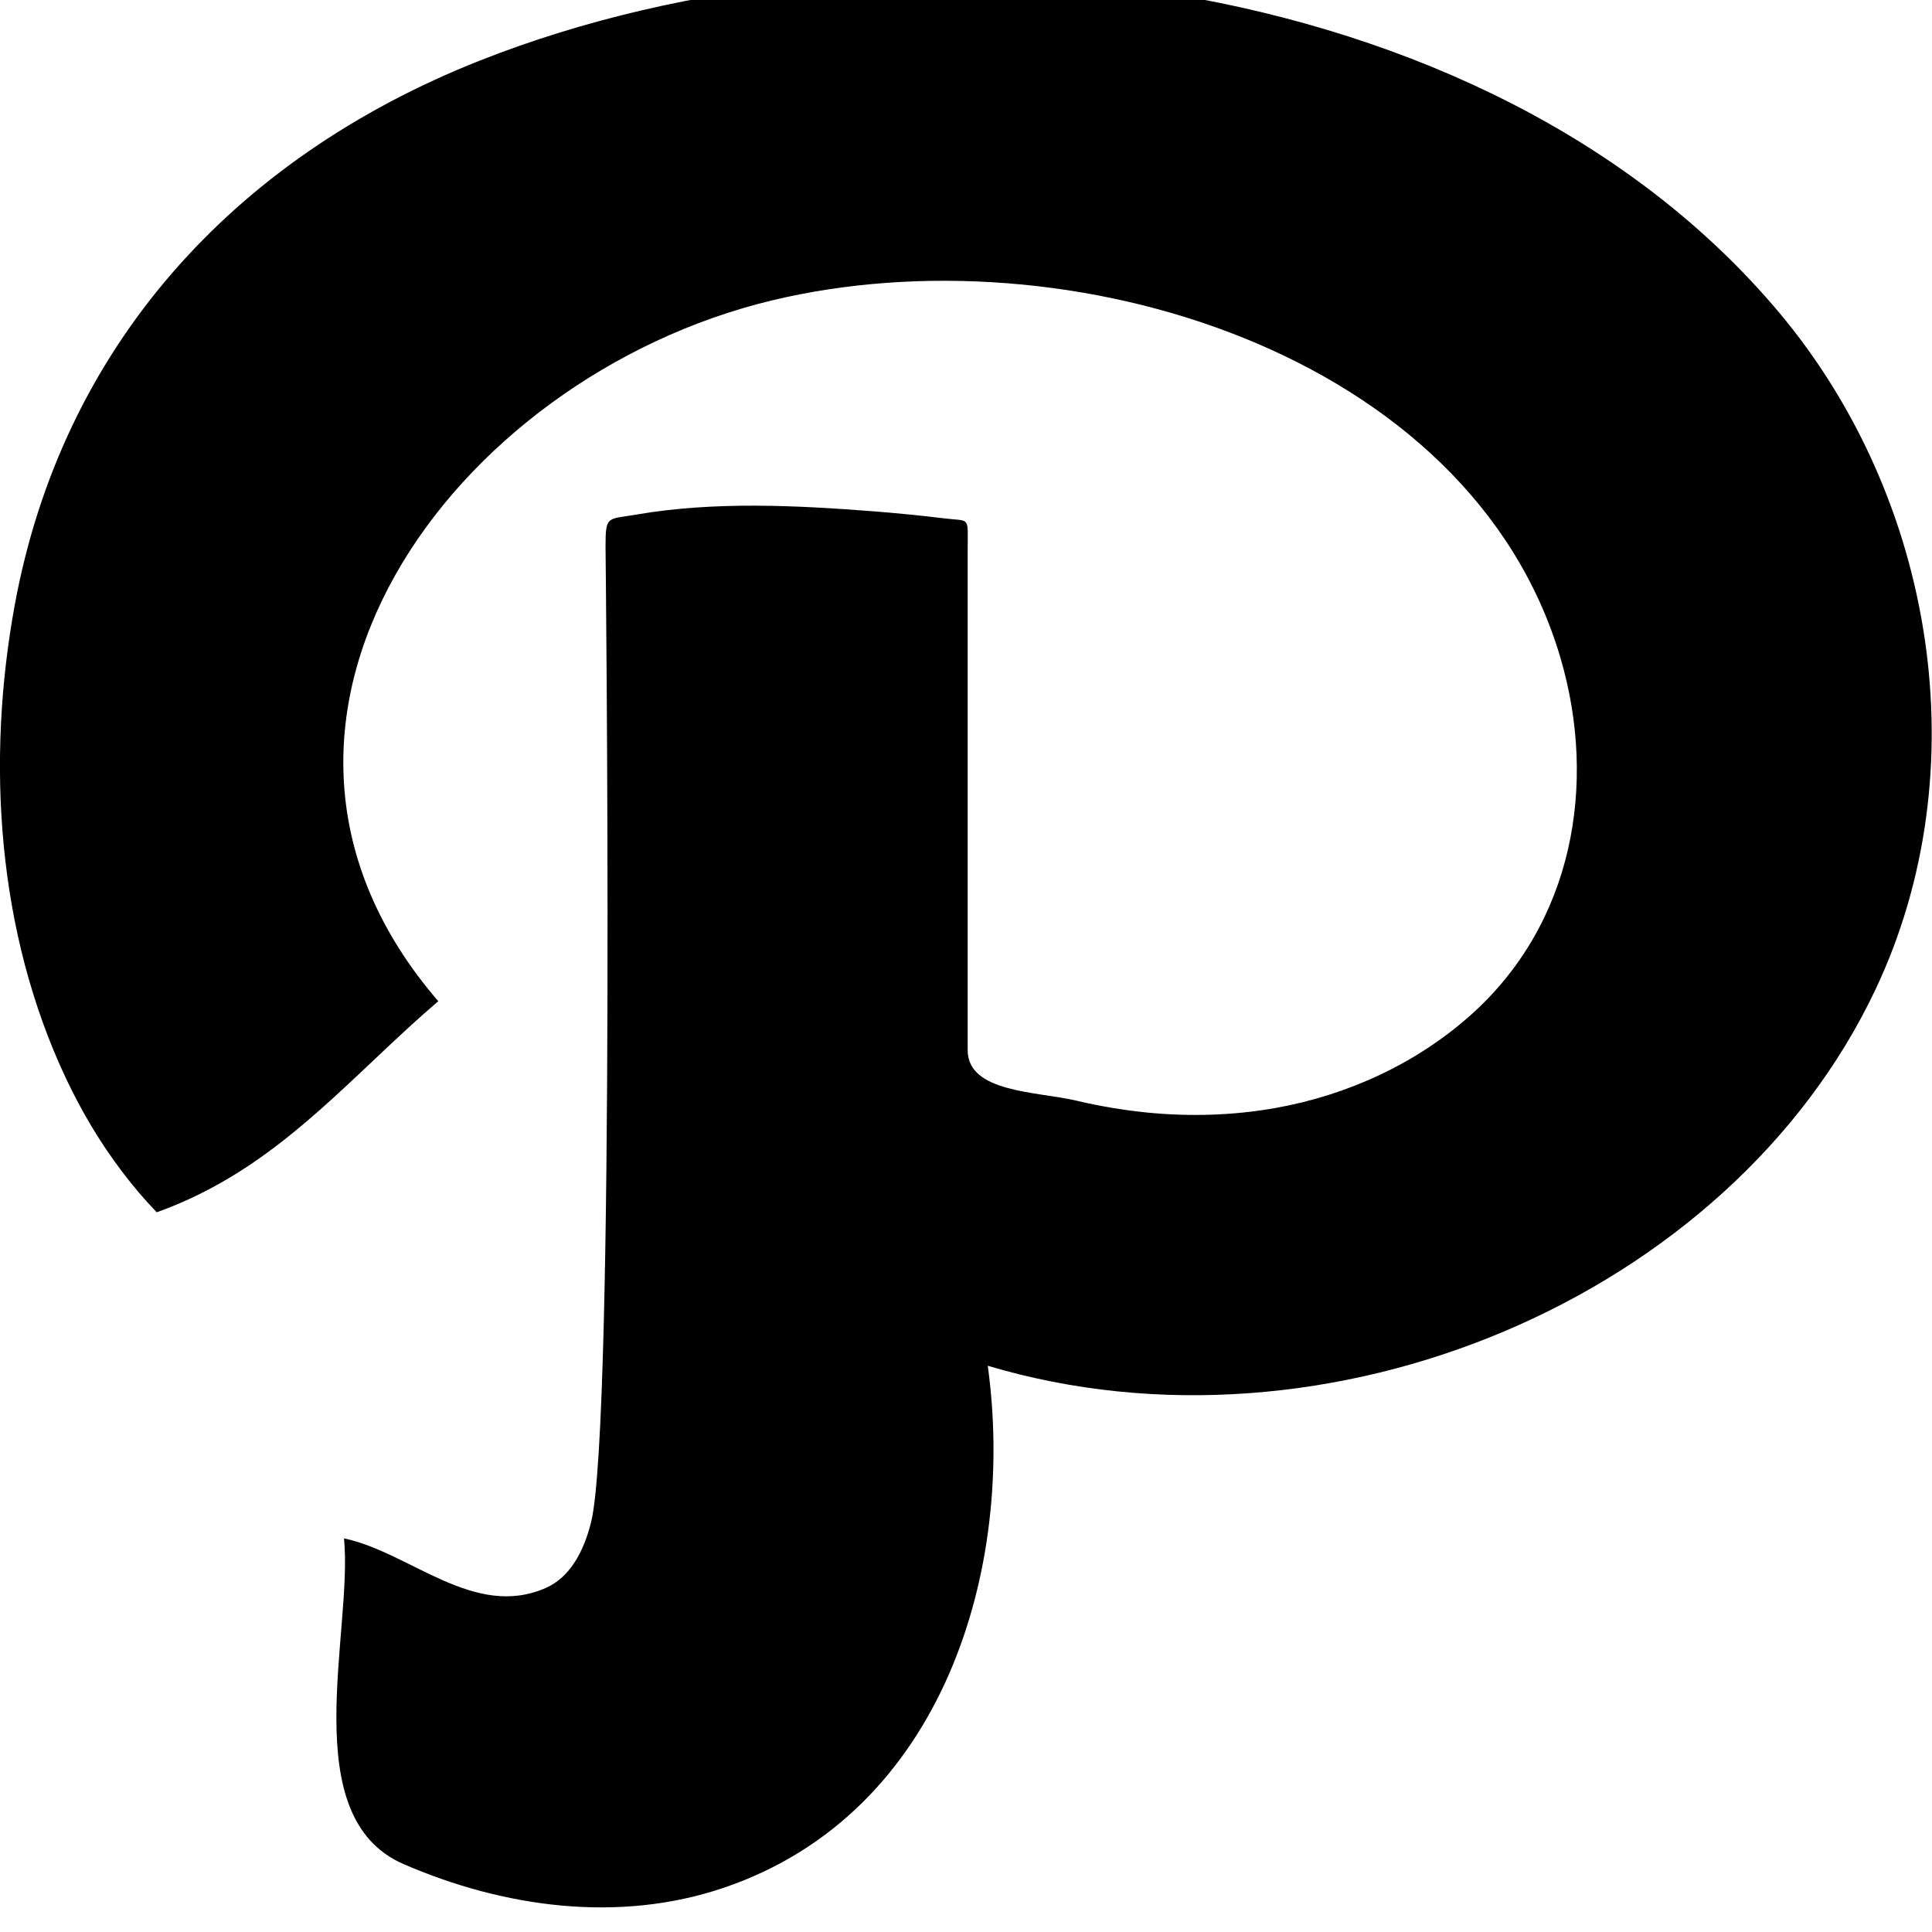 <svg xmlns="http://www.w3.org/2000/svg" viewBox="0 0 512 512"><path d="M127.031 16.108c-65.85 26.096-110.589 76.34-123.088 144.03-7.657 41.593-4.747 86.93 13.59 125.75 4.097 8.658 9.004 16.965 14.841 24.629 2.83 3.769 5.877 7.342 9.156 10.743 5.845-2.07 11.489-4.699 16.877-7.745 22.249-12.54 38.678-31.924 57.744-48.183-63.717-73.823 3.808-165.292 88.275-185.687 78.653-18.953 185.257 13.766 209.102 94.659 9.863 33.52 3.399 70.568-23.926 94.829-14.286 12.698-32.454 21.101-51.617 24.5-11.192 1.988-22.69 2.324-34.01 1.201-6.317-.639-12.603-1.697-18.746-3.157-10.488-2.454-28.787-2.103-28.787-13.374v-132.7c0-9.044.866-7.344-6.624-8.275-5.916-.728-11.817-1.299-17.757-1.779-20.87-1.628-42.663-2.742-63.372.81-7.738 1.346-8.219.096-8.219 8.498 0 0 2.639 232.408-3.821 258.513-2.001 8.085-5.792 14.708-11.958 17.43-19.082 8.433-35.927-9.396-53.526-13.115 2.412 24.772-13.069 73.836 15.802 86.329 26.459 11.464 56.918 15.73 84.821 6.271 58.464-19.835 77.356-84.904 69.979-138.344 90.215 26.937 196.631-18.137 235.228-99.656 27.483-58.013 15.89-130.088-25.481-179.425-77.516-92.431-234.807-110.156-344.481-66.752z"/></svg>